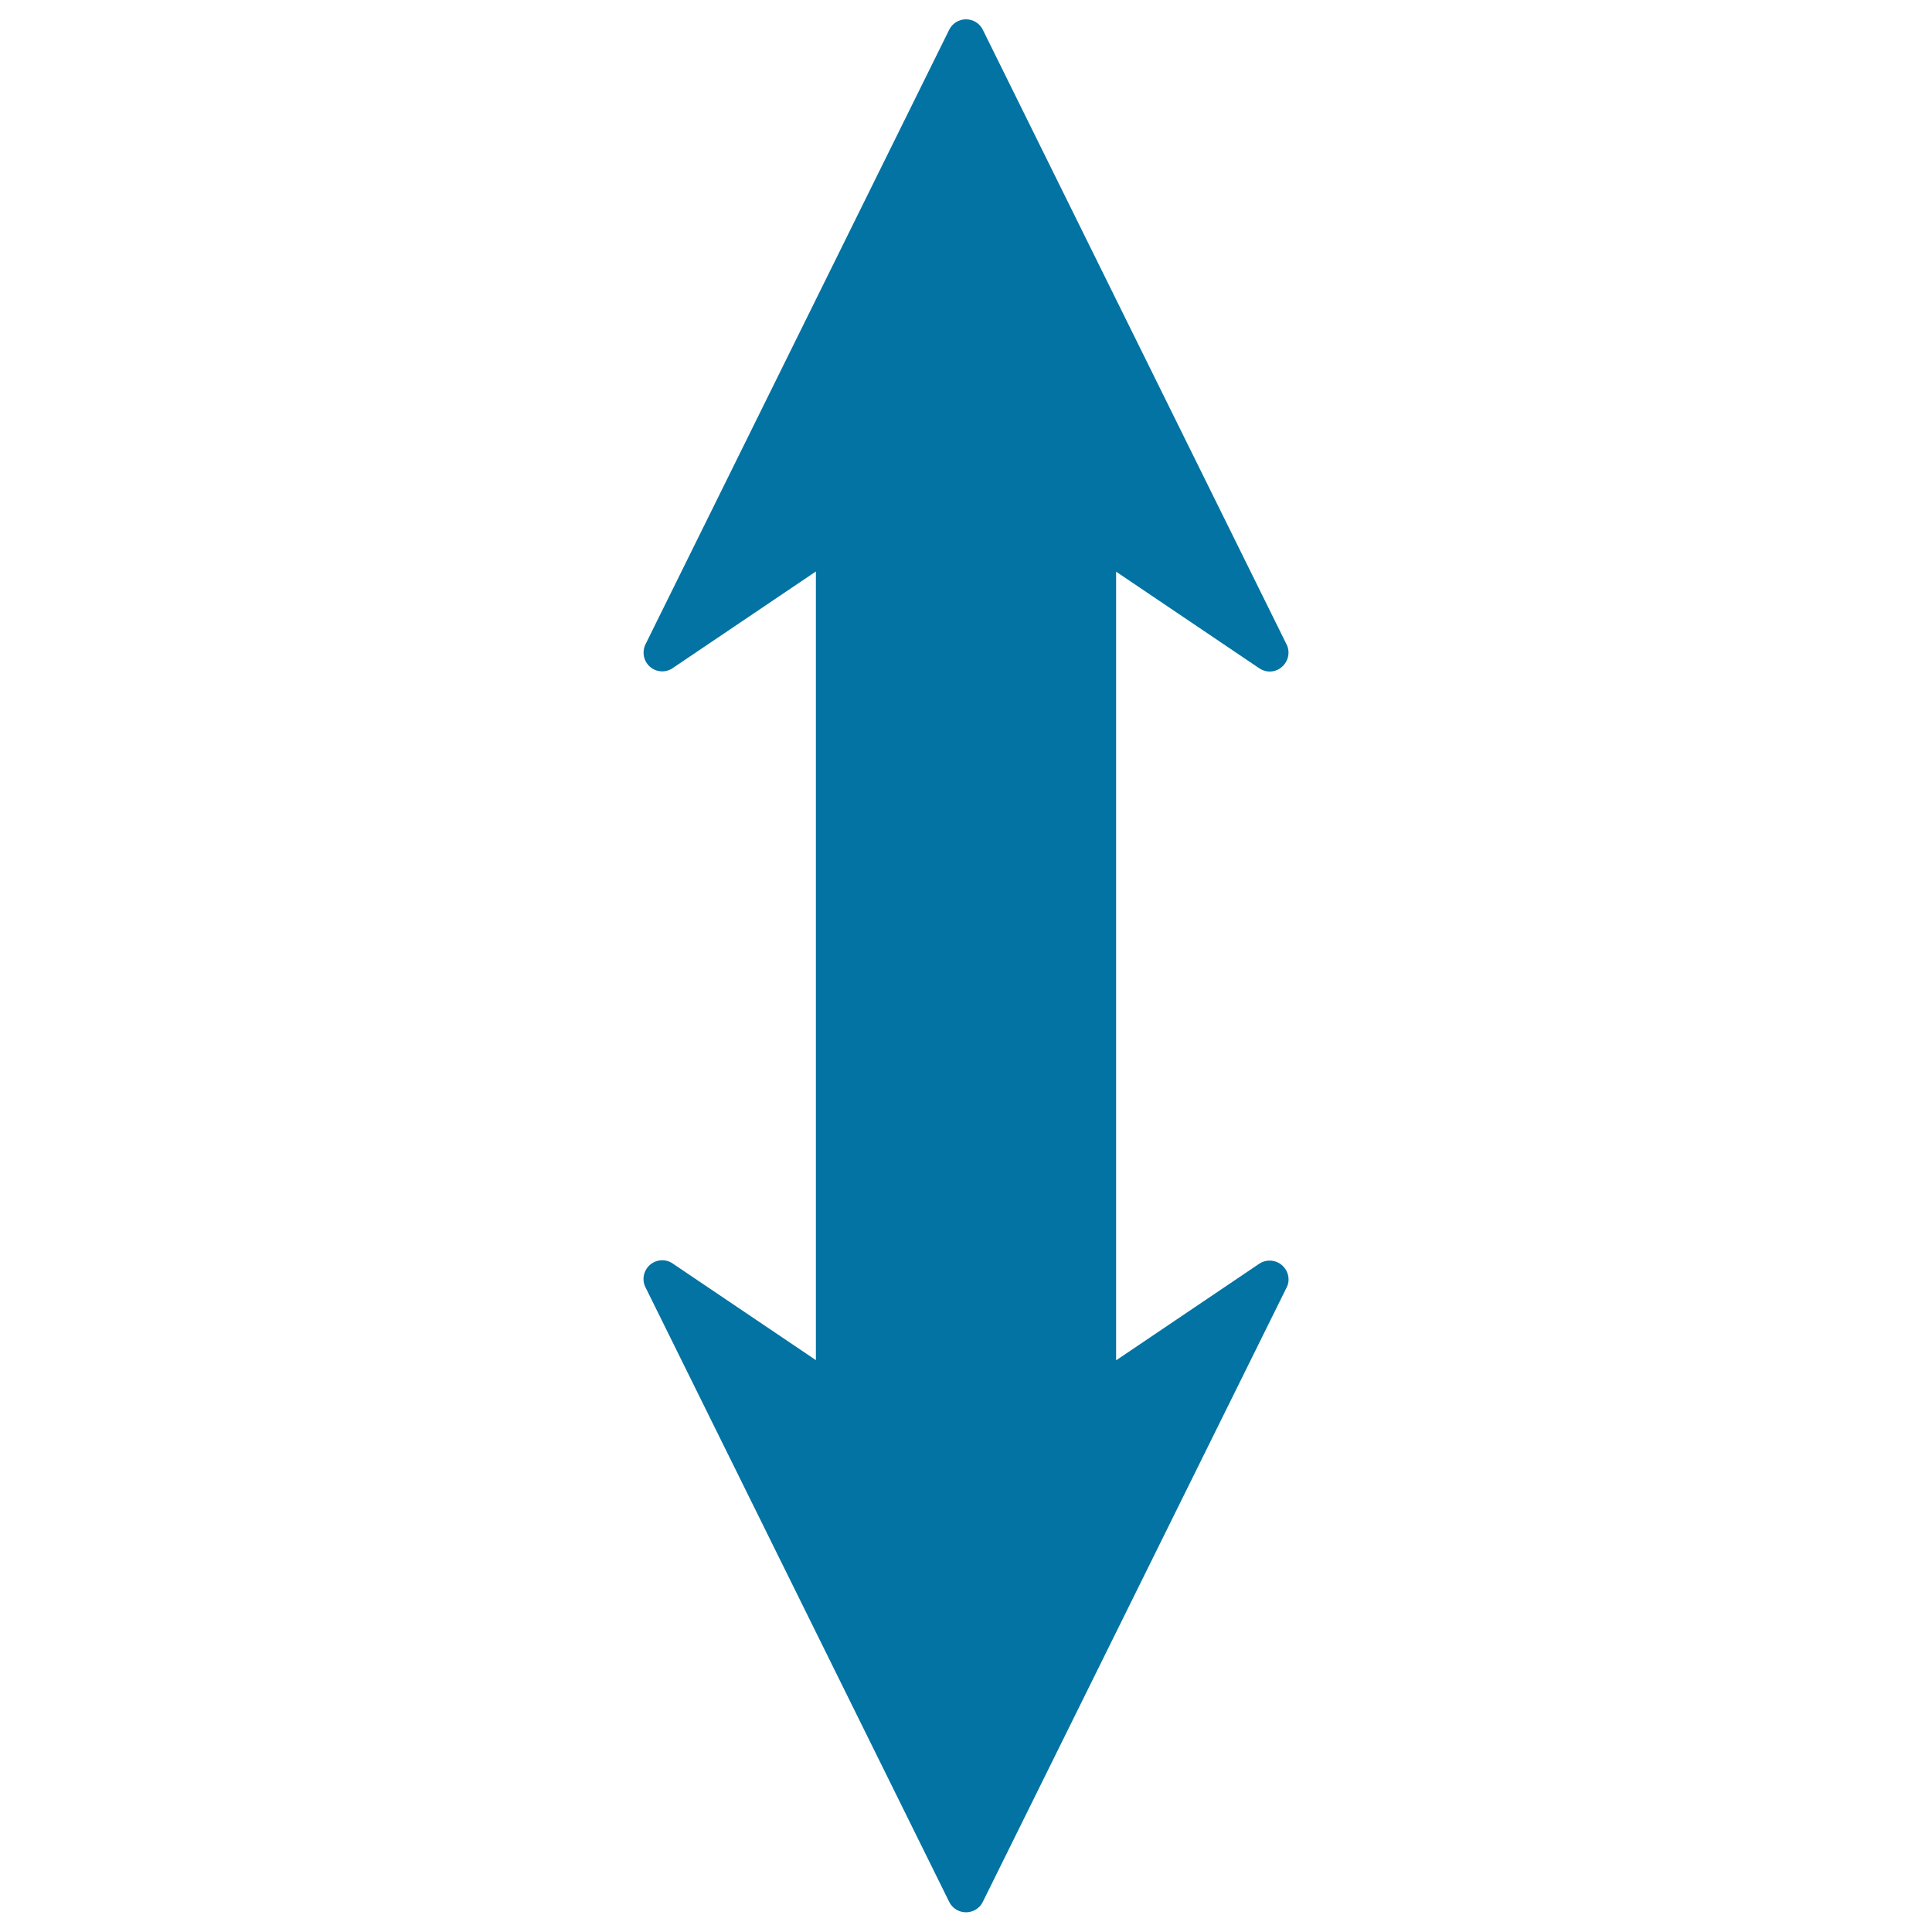 <svg xmlns="http://www.w3.org/2000/svg" viewBox="0 0 1000 1000" style="fill:#0273a2">
<title>Double Arrow SVG icon</title>
<path id="XMLID_28_" d="M663.6,654.9c-3.3-2.9-8.2-3.2-11.8-0.8l-74.1,50V295.9l74.1,50c3.7,2.5,8.5,2.2,11.8-0.8c3.3-2.9,4.3-7.7,2.3-11.6L508.7,15.4c-1.6-3.3-5-5.4-8.7-5.4c-3.7,0-7.1,2.1-8.7,5.4L334.1,333.5c-1.9,3.9-1,8.7,2.3,11.6c3.3,2.9,8.2,3.2,11.8,0.7l74.1-50v408.2l-74.1-50c-3.6-2.5-8.5-2.2-11.8,0.7c-3.3,2.9-4.3,7.7-2.3,11.6l157.2,318.1c1.6,3.3,5,5.4,8.7,5.4c3.7,0,7.1-2.1,8.7-5.4l157.3-318.1C667.9,662.6,666.9,657.8,663.6,654.9z"/>
</svg>